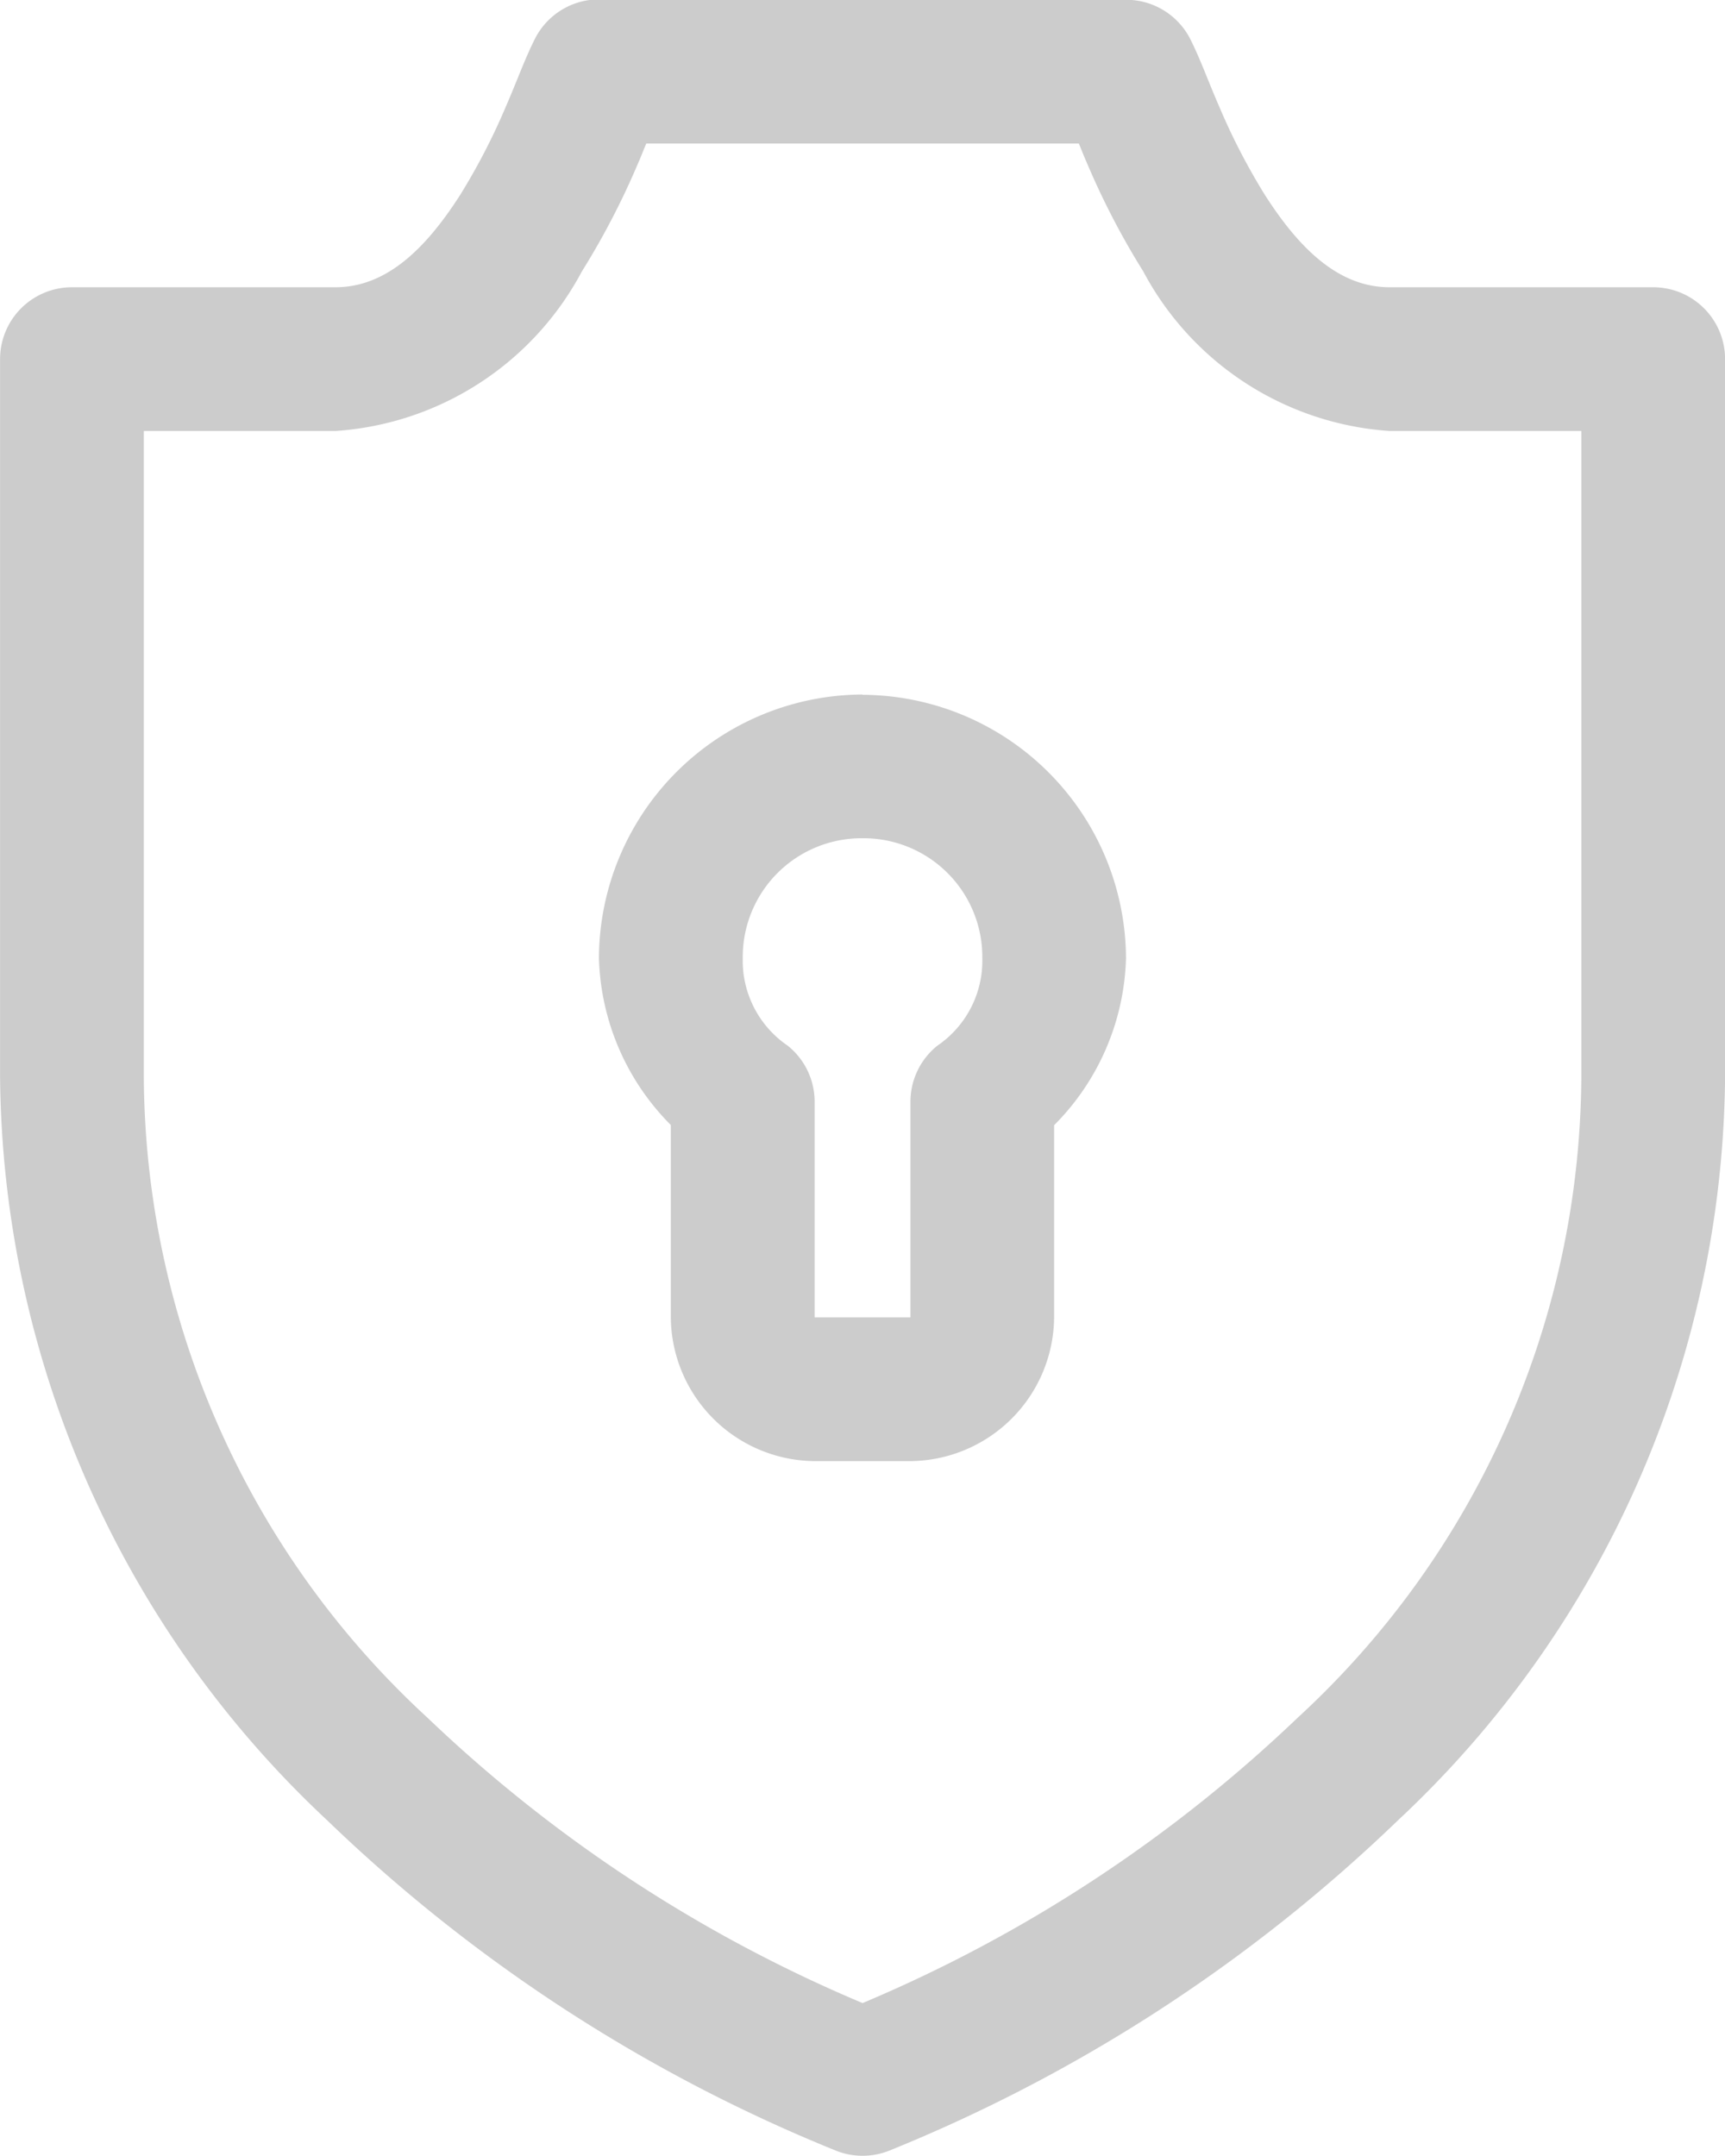 <svg xmlns="http://www.w3.org/2000/svg" width="24" height="30" viewBox="0 0 24 30"><path d="M156.628,28a1,1,0,0,0-.791.552c-.143.286-.24.567-.406.948a8.947,8.947,0,0,1-.625,1.208c-.5.784-1.049,1.292-1.74,1.292H149.4a1,1,0,0,0-1,1V43a14.321,14.321,0,0,0,4.552,10.333,22.193,22.193,0,0,0,7.073,4.594h0a1,1,0,0,0,.75,0,22.188,22.188,0,0,0,7.073-4.594A14.321,14.321,0,0,0,172.4,43V33a1,1,0,0,0-1-1h-3.667c-.691,0-1.24-.507-1.74-1.292a8.946,8.946,0,0,1-.625-1.208c-.166-.381-.263-.662-.406-.948h0a1,1,0,0,0-.9-.552h-7.333a.972.972,0,0,0-.1,0Zm.76,2h6.021c.053.127.059.15.125.3a10.742,10.742,0,0,0,.771,1.479A4.2,4.2,0,0,0,167.732,34H170.4v9a12.2,12.2,0,0,1-3.948,8.906,19.945,19.945,0,0,1-6.052,3.969,19.951,19.951,0,0,1-6.052-3.969A12.2,12.2,0,0,1,150.4,43V34h2.667a4.2,4.2,0,0,0,3.427-2.219,10.749,10.749,0,0,0,.771-1.479c.066-.152.072-.175.125-.3Zm3.011,7.667a3.682,3.682,0,0,0-3.667,3.667,3.421,3.421,0,0,0,1,2.323v2.677a2.018,2.018,0,0,0,2,2h1.333a2.018,2.018,0,0,0,2-2V43.66a3.421,3.421,0,0,0,1-2.323A3.682,3.682,0,0,0,160.4,37.671Zm0,2a1.652,1.652,0,0,1,1.667,1.667,1.43,1.43,0,0,1-.625,1.219,1,1,0,0,0-.375.781v3h-1.333v-3a1,1,0,0,0-.375-.781,1.43,1.43,0,0,1-.625-1.219,1.652,1.652,0,0,1,1.667-1.667Z" transform="translate(-148.399 -28.003)" fill="#ccc"/></svg>